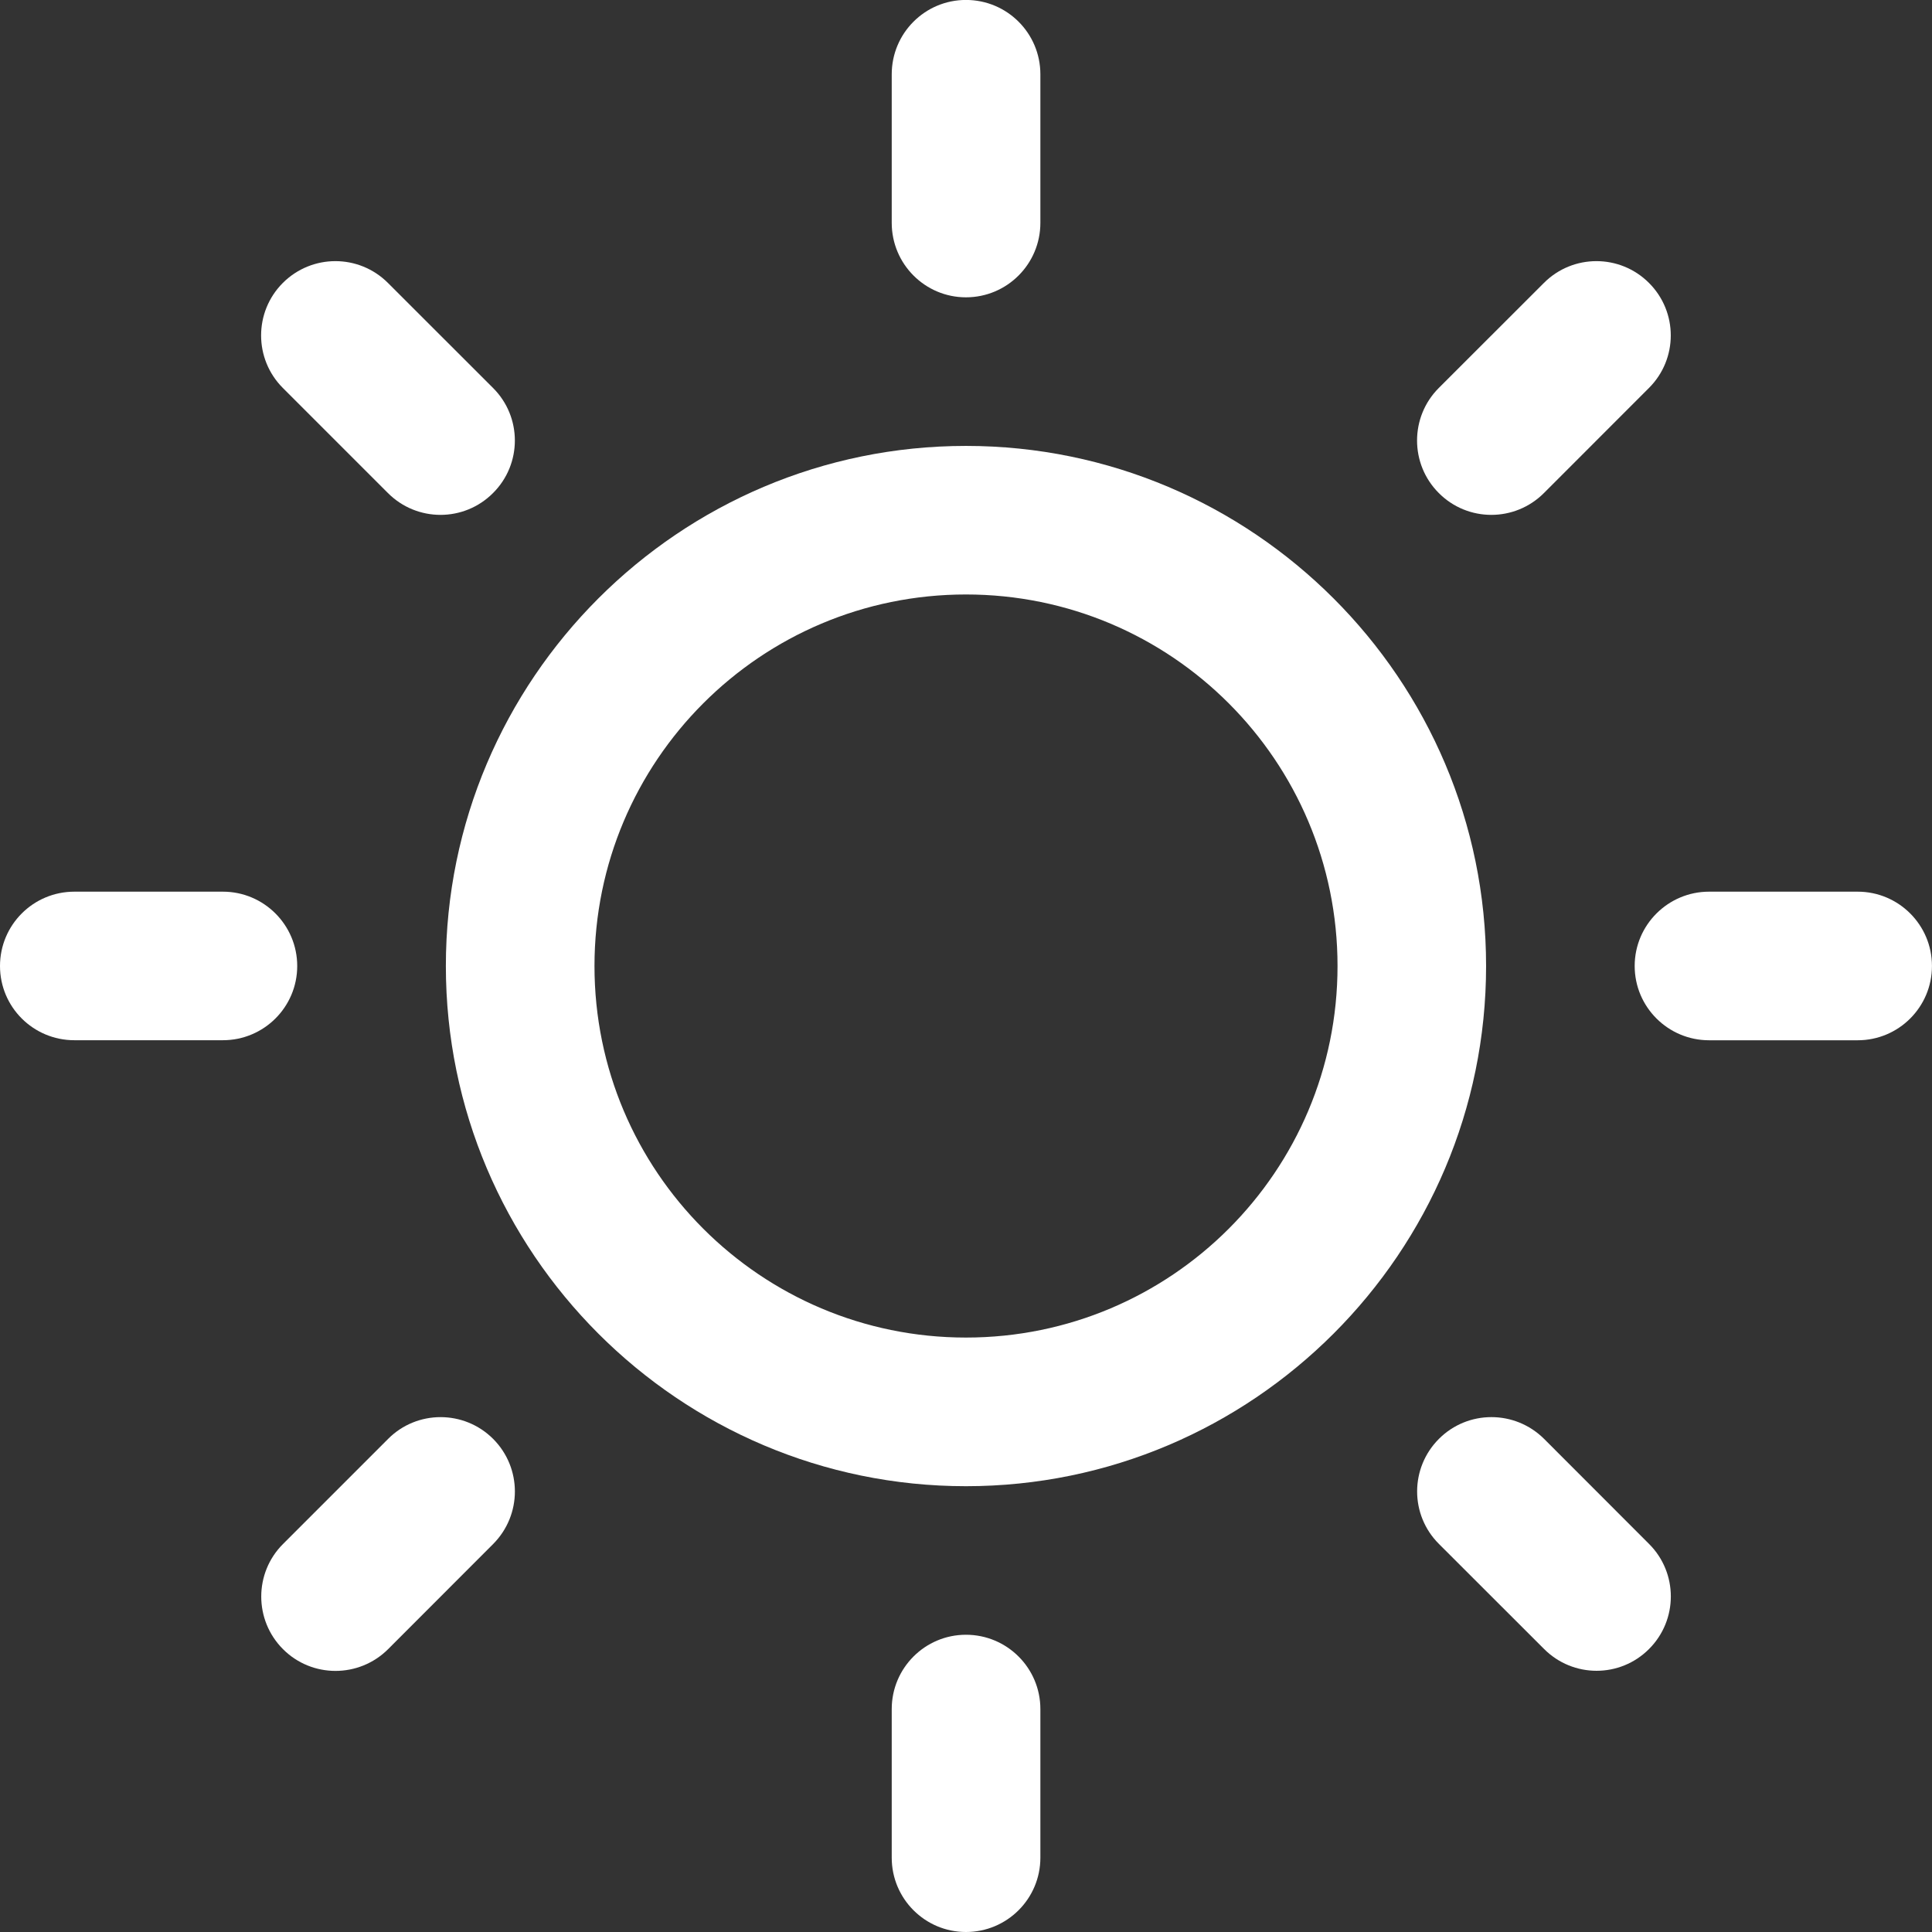<?xml version="1.0" encoding="UTF-8" standalone="no"?>
<svg
   xmlns:dc="http://purl.org/dc/elements/1.1/"
   xmlns:cc="http://creativecommons.org/ns#"
   xmlns:rdf="http://www.w3.org/1999/02/22-rdf-syntax-ns#"
   xmlns:svg="http://www.w3.org/2000/svg"
   xmlns="http://www.w3.org/2000/svg"
   viewBox="0 0 209.75 209.75"
   height="209.75"
   width="209.75"
   xml:space="preserve"
   version="1.1"
   id="svg2"><rect x="0" y="0" width="209.75" height="209.75" fill="#333333" stroke="none"/><defs
     id="defs6"><clipPath
       id="clipPath18"
       clipPathUnits="userSpaceOnUse"><path
         id="path20"
         d="m 0,0 1677.97,0 0,1678 L 0,1678 0,0 Z" /></clipPath></defs><g
     transform="matrix(1.25,0,0,-1.25,0,209.75)"
     id="g10"><g
       transform="scale(0.1,0.1)"
       id="g12"><g
         id="g14"><g
           clip-path="url(#clipPath18)"
           id="g16"><path
             id="path22"
             style="fill:#ffffff;fill-opacity:1;fill-rule:nonzero;stroke:none"
             d="m 838.965,1290.71 c -249.082,0 -451.719,-202.62 -451.719,-451.722 0,-249.066 202.637,-451.797 451.719,-451.797 249.085,0 451.745,202.731 451.745,451.797 0,249.102 -202.66,451.722 -451.745,451.722 m 0,-774.421 c -178.203,0 -322.637,144.461 -322.637,322.699 0,178.202 144.434,322.692 322.637,322.692 178.305,0 322.715,-144.49 322.715,-322.692 0,-178.238 -144.41,-322.699 -322.715,-322.699" /><path
             id="path24"
             style="fill:#ffffff;fill-opacity:1;fill-rule:nonzero;stroke:none"
             d="m 838.965,1419.77 c 35.726,0 64.633,28.98 64.633,64.65 l 0,129.06 c 0,35.7 -28.907,64.57 -64.633,64.57 -35.606,0 -64.473,-28.87 -64.473,-64.57 l 0,-129.06 c 0,-35.67 28.867,-64.65 64.473,-64.65" /><path
             id="path26"
             style="fill:#ffffff;fill-opacity:1;fill-rule:nonzero;stroke:none"
             d="m 838.965,258.168 c -35.606,0 -64.473,-28.949 -64.473,-64.527 l 0,-129.11 C 774.492,28.91 803.359,0 838.965,0 c 35.726,0 64.633,28.91 64.633,64.531 l 0,129.11 c 0,35.578 -28.907,64.527 -64.633,64.527" /><path
             id="path28"
             style="fill:#ffffff;fill-opacity:1;fill-rule:nonzero;stroke:none"
             d="m 1340.94,1249.77 91.25,91.29 c 25.24,25.19 25.24,66.01 0,91.21 -25.19,25.23 -66.09,25.23 -91.25,0 l -91.29,-91.21 c -25.19,-25.2 -25.19,-66.13 0,-91.29 25.16,-25.27 66.06,-25.27 91.29,0" /><path
             id="path30"
             style="fill:#ffffff;fill-opacity:1;fill-rule:nonzero;stroke:none"
             d="m 337.09,428.281 -91.309,-91.32 c -25.176,-25.16 -25.176,-66.063 0,-91.293 25.157,-25.199 66.035,-25.199 91.309,0 l 91.211,91.293 c 25.195,25.309 25.195,66.051 0,91.32 -25.176,25.16 -66.055,25.239 -91.211,0" /><path
             id="path32"
             style="fill:#ffffff;fill-opacity:1;fill-rule:nonzero;stroke:none"
             d="m 258.145,838.988 c 0,35.664 -28.946,64.571 -64.551,64.571 l -129.004,0 C 28.867,903.559 0,874.652 0,838.988 0,803.363 28.867,774.535 64.59,774.535 l 129.004,0 c 35.605,0 64.551,28.828 64.551,64.453" /><path
             id="path34"
             style="fill:#ffffff;fill-opacity:1;fill-rule:nonzero;stroke:none"
             d="m 1613.44,903.559 -129.06,0 c -35.59,0 -64.61,-28.907 -64.61,-64.532 0,-35.664 29.02,-64.531 64.61,-64.531 l 129.06,0 c 35.63,0 64.53,28.867 64.53,64.531 0,35.625 -28.9,64.532 -64.53,64.532" /><path
             id="path36"
             style="fill:#ffffff;fill-opacity:1;fill-rule:nonzero;stroke:none"
             d="m 336.934,1249.77 c 25.234,-25.27 66.074,-25.27 91.269,0 25.293,25.16 25.293,66.09 0,91.29 l -91.269,91.21 c -25.235,25.23 -65.996,25.23 -91.289,0 -25.157,-25.2 -25.157,-66.02 0,-91.21 l 91.289,-91.29" /><path
             id="path38"
             style="fill:#ffffff;fill-opacity:1;fill-rule:nonzero;stroke:none"
             d="m 1341.06,428.32 c -25.35,25.16 -66.13,25.16 -91.29,0 -25.23,-25.23 -25.31,-66.05 0,-91.289 l 91.29,-91.211 c 25.2,-25.269 66.05,-25.269 91.21,0 25.2,25.2 25.2,66.059 0,91.211 l -91.21,91.289" /></g></g></g></g></svg>